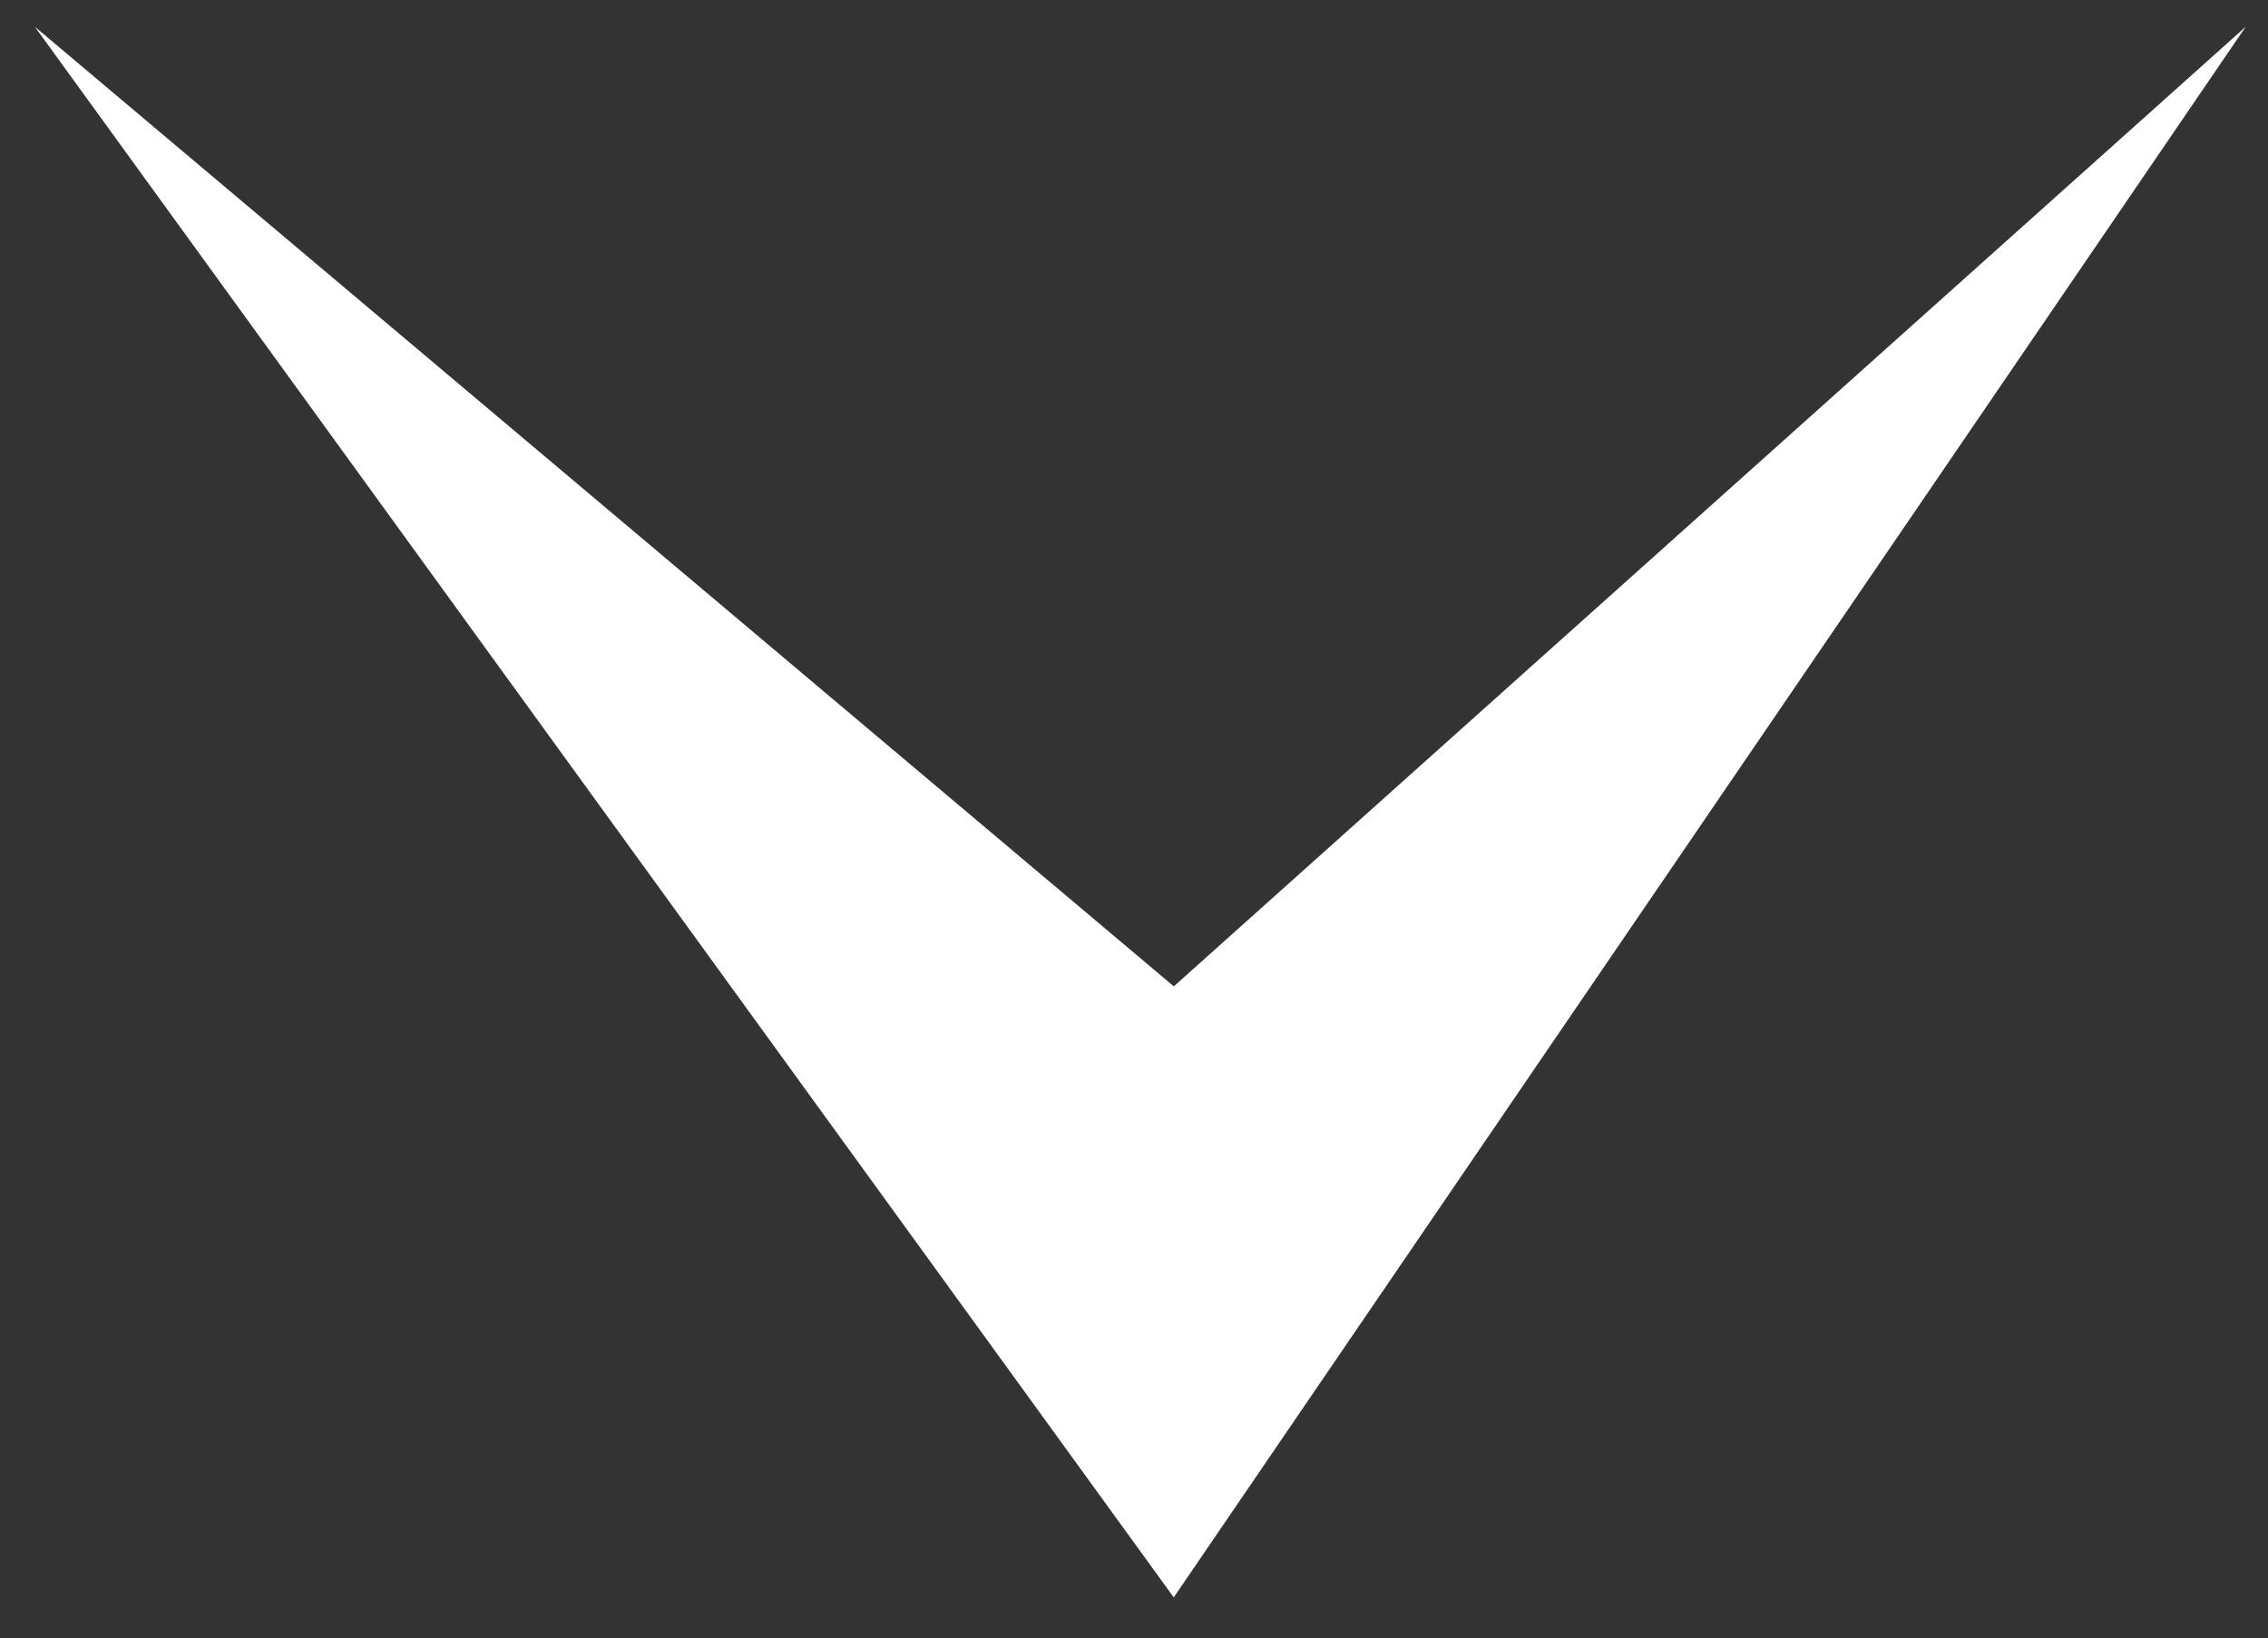 <?xml version="1.0" encoding="utf-8"?>
<svg viewBox="2.139 12.714 26.732 19.312" xmlns="http://www.w3.org/2000/svg">
  <rect x="2.139" y="12.714" width="26.732" height="19.312" fill="#333333" stroke="none"/>
  <path fill='white' d="M18.429,0l4.16,22.031L0,18.429l17.495-1.493Z" transform="matrix(0.707, 0.707, -0.707, 0.707, 15.579, 0)" style=""/>
</svg>